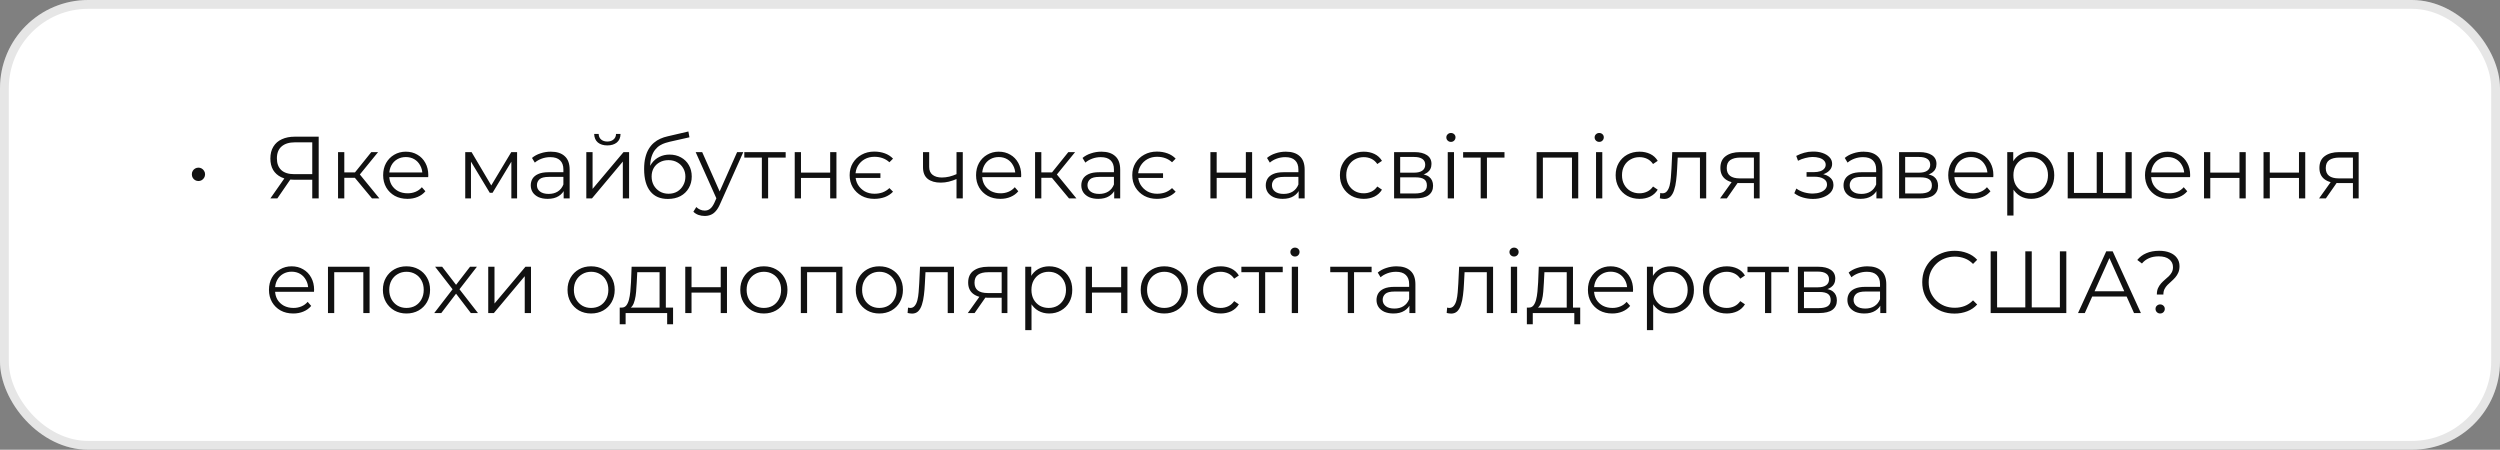 <?xml version="1.0" encoding="UTF-8"?> <svg xmlns="http://www.w3.org/2000/svg" width="567" height="102" viewBox="0 0 567 102" fill="none"><rect x="0" y="0" width="567" height="102" fill="#808080" stroke="none"/><rect width="567" height="102" rx="20" fill="white"></rect><rect x="1" y="1" width="565" height="100" rx="19" stroke="black" stroke-opacity="0.1" stroke-width="2"></rect><path d="M45.011 41.06C44.744 41.06 44.491 40.993 44.251 40.86C44.024 40.727 43.844 40.547 43.711 40.32C43.577 40.093 43.511 39.827 43.511 39.52C43.511 39.24 43.577 38.987 43.711 38.76C43.844 38.533 44.024 38.353 44.251 38.22C44.491 38.087 44.744 38.02 45.011 38.02C45.277 38.02 45.524 38.087 45.751 38.22C45.977 38.353 46.157 38.533 46.291 38.76C46.437 38.987 46.511 39.24 46.511 39.52C46.511 39.827 46.437 40.093 46.291 40.32C46.157 40.547 45.977 40.727 45.751 40.86C45.524 40.993 45.277 41.06 45.011 41.06ZM70.82 45V40.36L71.22 40.76H66.64C65.52 40.76 64.56 40.567 63.76 40.18C62.973 39.793 62.367 39.247 61.94 38.54C61.527 37.82 61.32 36.96 61.32 35.96C61.32 34.893 61.547 33.993 62 33.26C62.453 32.513 63.093 31.953 63.92 31.58C64.76 31.193 65.733 31 66.84 31H72.28V45H70.82ZM61.32 45L64.76 40.08H66.28L62.9 45H61.32ZM70.82 39.94V31.86L71.22 32.28H66.9C65.593 32.28 64.58 32.593 63.86 33.22C63.153 33.833 62.8 34.733 62.8 35.92C62.8 37.067 63.133 37.953 63.8 38.58C64.467 39.193 65.453 39.5 66.76 39.5H71.22L70.82 39.94ZM84.368 45L80.048 39.8L81.228 39.1L86.048 45H84.368ZM76.668 45V34.5H78.088V45H76.668ZM77.648 40.32V39.1H81.028V40.32H77.648ZM81.348 39.9L80.028 39.7L84.208 34.5H85.748L81.348 39.9ZM92.418 45.1C91.325 45.1 90.365 44.873 89.538 44.42C88.712 43.953 88.065 43.32 87.598 42.52C87.132 41.707 86.898 40.78 86.898 39.74C86.898 38.7 87.118 37.78 87.558 36.98C88.012 36.18 88.625 35.553 89.398 35.1C90.185 34.633 91.065 34.4 92.038 34.4C93.025 34.4 93.898 34.627 94.658 35.08C95.432 35.52 96.038 36.147 96.478 36.96C96.918 37.76 97.138 38.687 97.138 39.74C97.138 39.807 97.132 39.88 97.118 39.96C97.118 40.027 97.118 40.1 97.118 40.18H87.978V39.12H96.358L95.798 39.54C95.798 38.78 95.632 38.107 95.298 37.52C94.978 36.92 94.538 36.453 93.978 36.12C93.418 35.787 92.772 35.62 92.038 35.62C91.318 35.62 90.672 35.787 90.098 36.12C89.525 36.453 89.078 36.92 88.758 37.52C88.438 38.12 88.278 38.807 88.278 39.58V39.8C88.278 40.6 88.452 41.307 88.798 41.92C89.158 42.52 89.652 42.993 90.278 43.34C90.918 43.673 91.645 43.84 92.458 43.84C93.098 43.84 93.692 43.727 94.238 43.5C94.798 43.273 95.278 42.927 95.678 42.46L96.478 43.38C96.012 43.94 95.425 44.367 94.718 44.66C94.025 44.953 93.258 45.1 92.418 45.1ZM105.516 45V34.5H106.956L111.716 42.56H111.116L115.956 34.5H117.276V45H115.976V36.12L116.236 36.24L111.716 43.72H111.076L106.516 36.16L106.816 36.1V45H105.516ZM127.837 45V42.68L127.777 42.3V38.42C127.777 37.527 127.524 36.84 127.017 36.36C126.524 35.88 125.784 35.64 124.797 35.64C124.117 35.64 123.47 35.753 122.857 35.98C122.244 36.207 121.724 36.507 121.297 36.88L120.657 35.82C121.19 35.367 121.83 35.02 122.577 34.78C123.324 34.527 124.11 34.4 124.937 34.4C126.297 34.4 127.344 34.74 128.077 35.42C128.824 36.087 129.197 37.107 129.197 38.48V45H127.837ZM124.217 45.1C123.43 45.1 122.744 44.973 122.157 44.72C121.584 44.453 121.144 44.093 120.837 43.64C120.53 43.173 120.377 42.64 120.377 42.04C120.377 41.493 120.504 41 120.757 40.56C121.024 40.107 121.45 39.747 122.037 39.48C122.637 39.2 123.437 39.06 124.437 39.06H128.057V40.12H124.477C123.464 40.12 122.757 40.3 122.357 40.66C121.97 41.02 121.777 41.467 121.777 42C121.777 42.6 122.01 43.08 122.477 43.44C122.944 43.8 123.597 43.98 124.437 43.98C125.237 43.98 125.924 43.8 126.497 43.44C127.084 43.067 127.51 42.533 127.777 41.84L128.097 42.82C127.83 43.513 127.364 44.067 126.697 44.48C126.044 44.893 125.217 45.1 124.217 45.1ZM132.977 45V34.5H134.397V42.84L141.417 34.5H142.677V45H141.257V36.64L134.257 45H132.977ZM137.737 32.98C136.857 32.98 136.144 32.76 135.597 32.32C135.064 31.867 134.784 31.22 134.757 30.38H135.777C135.79 30.913 135.977 31.333 136.337 31.64C136.697 31.947 137.164 32.1 137.737 32.1C138.31 32.1 138.777 31.947 139.137 31.64C139.51 31.333 139.704 30.913 139.717 30.38H140.737C140.724 31.22 140.444 31.867 139.897 32.32C139.35 32.76 138.63 32.98 137.737 32.98ZM151.467 45.12C150.613 45.12 149.853 44.98 149.187 44.7C148.533 44.42 147.973 43.993 147.507 43.42C147.04 42.847 146.687 42.14 146.447 41.3C146.207 40.447 146.087 39.46 146.087 38.34C146.087 37.34 146.18 36.467 146.367 35.72C146.553 34.96 146.813 34.307 147.147 33.76C147.48 33.213 147.867 32.753 148.307 32.38C148.76 31.993 149.247 31.687 149.767 31.46C150.3 31.22 150.847 31.04 151.407 30.92L156.127 29.82L156.367 31.14L151.927 32.14C151.647 32.207 151.307 32.3 150.907 32.42C150.52 32.54 150.12 32.72 149.707 32.96C149.307 33.2 148.933 33.533 148.587 33.96C148.24 34.387 147.96 34.94 147.747 35.62C147.547 36.287 147.447 37.12 147.447 38.12C147.447 38.333 147.453 38.507 147.467 38.64C147.48 38.76 147.493 38.893 147.507 39.04C147.533 39.173 147.553 39.373 147.567 39.64L146.947 39.12C147.093 38.307 147.393 37.6 147.847 37C148.3 36.387 148.867 35.913 149.547 35.58C150.24 35.233 151.007 35.06 151.847 35.06C152.82 35.06 153.687 35.273 154.447 35.7C155.207 36.113 155.8 36.693 156.227 37.44C156.667 38.187 156.887 39.053 156.887 40.04C156.887 41.013 156.66 41.887 156.207 42.66C155.767 43.433 155.14 44.04 154.327 44.48C153.513 44.907 152.56 45.12 151.467 45.12ZM151.627 43.94C152.373 43.94 153.033 43.773 153.607 43.44C154.18 43.093 154.627 42.627 154.947 42.04C155.28 41.453 155.447 40.793 155.447 40.06C155.447 39.34 155.28 38.7 154.947 38.14C154.627 37.58 154.18 37.14 153.607 36.82C153.033 36.487 152.367 36.32 151.607 36.32C150.86 36.32 150.2 36.48 149.627 36.8C149.053 37.107 148.6 37.54 148.267 38.1C147.947 38.66 147.787 39.307 147.787 40.04C147.787 40.773 147.947 41.433 148.267 42.02C148.6 42.607 149.053 43.073 149.627 43.42C150.213 43.767 150.88 43.94 151.627 43.94ZM159.817 48.98C159.324 48.98 158.851 48.9 158.397 48.74C157.957 48.58 157.577 48.34 157.257 48.02L157.917 46.96C158.184 47.213 158.471 47.407 158.777 47.54C159.097 47.687 159.451 47.76 159.837 47.76C160.304 47.76 160.704 47.627 161.037 47.36C161.384 47.107 161.711 46.653 162.017 46L162.697 44.46L162.857 44.24L167.177 34.5H168.577L163.317 46.26C163.024 46.94 162.697 47.48 162.337 47.88C161.991 48.28 161.611 48.56 161.197 48.72C160.784 48.893 160.324 48.98 159.817 48.98ZM162.617 45.3L157.777 34.5H159.257L163.537 44.14L162.617 45.3ZM172.79 45V35.36L173.15 35.74H168.81V34.5H178.19V35.74H173.85L174.21 35.36V45H172.79ZM180.243 45V34.5H181.663V39.14H188.283V34.5H189.703V45H188.283V40.36H181.663V45H180.243ZM199.679 39.3V40.36H193.579V39.3H199.679ZM198.279 45.1C197.212 45.1 196.259 44.873 195.419 44.42C194.579 43.953 193.912 43.313 193.419 42.5C192.939 41.687 192.699 40.767 192.699 39.74C192.699 38.7 192.939 37.78 193.419 36.98C193.912 36.167 194.579 35.533 195.419 35.08C196.259 34.613 197.212 34.38 198.279 34.38C199.145 34.38 199.945 34.513 200.679 34.78C201.412 35.047 202.032 35.447 202.539 35.98L201.719 36.8C201.252 36.373 200.732 36.06 200.159 35.86C199.599 35.66 198.985 35.56 198.319 35.56C197.505 35.56 196.772 35.74 196.119 36.1C195.479 36.46 194.965 36.96 194.579 37.6C194.205 38.227 194.019 38.94 194.019 39.74C194.019 40.553 194.205 41.273 194.579 41.9C194.965 42.527 195.479 43.027 196.119 43.4C196.772 43.76 197.505 43.94 198.319 43.94C198.985 43.94 199.599 43.84 200.159 43.64C200.732 43.427 201.252 43.1 201.719 42.66L202.539 43.48C202.032 44.013 201.412 44.42 200.679 44.7C199.945 44.967 199.145 45.1 198.279 45.1ZM217.058 40.56C216.445 40.827 215.825 41.04 215.198 41.2C214.585 41.347 213.972 41.42 213.358 41.42C212.118 41.42 211.138 41.14 210.418 40.58C209.698 40.007 209.338 39.127 209.338 37.94V34.5H210.738V37.86C210.738 38.66 210.998 39.26 211.518 39.66C212.038 40.06 212.738 40.26 213.618 40.26C214.152 40.26 214.712 40.193 215.298 40.06C215.885 39.913 216.478 39.707 217.078 39.44L217.058 40.56ZM216.938 45V34.5H218.358V45H216.938ZM226.891 45.1C225.798 45.1 224.838 44.873 224.011 44.42C223.184 43.953 222.538 43.32 222.071 42.52C221.604 41.707 221.371 40.78 221.371 39.74C221.371 38.7 221.591 37.78 222.031 36.98C222.484 36.18 223.098 35.553 223.871 35.1C224.658 34.633 225.538 34.4 226.511 34.4C227.498 34.4 228.371 34.627 229.131 35.08C229.904 35.52 230.511 36.147 230.951 36.96C231.391 37.76 231.611 38.687 231.611 39.74C231.611 39.807 231.604 39.88 231.591 39.96C231.591 40.027 231.591 40.1 231.591 40.18H222.451V39.12H230.831L230.271 39.54C230.271 38.78 230.104 38.107 229.771 37.52C229.451 36.92 229.011 36.453 228.451 36.12C227.891 35.787 227.244 35.62 226.511 35.62C225.791 35.62 225.144 35.787 224.571 36.12C223.998 36.453 223.551 36.92 223.231 37.52C222.911 38.12 222.751 38.807 222.751 39.58V39.8C222.751 40.6 222.924 41.307 223.271 41.92C223.631 42.52 224.124 42.993 224.751 43.34C225.391 43.673 226.118 43.84 226.931 43.84C227.571 43.84 228.164 43.727 228.711 43.5C229.271 43.273 229.751 42.927 230.151 42.46L230.951 43.38C230.484 43.94 229.898 44.367 229.191 44.66C228.498 44.953 227.731 45.1 226.891 45.1ZM242.454 45L238.134 39.8L239.314 39.1L244.134 45H242.454ZM234.754 45V34.5H236.174V45H234.754ZM235.734 40.32V39.1H239.114V40.32H235.734ZM239.434 39.9L238.114 39.7L242.294 34.5H243.834L239.434 39.9ZM252.7 45V42.68L252.64 42.3V38.42C252.64 37.527 252.387 36.84 251.88 36.36C251.387 35.88 250.647 35.64 249.66 35.64C248.98 35.64 248.333 35.753 247.72 35.98C247.107 36.207 246.587 36.507 246.16 36.88L245.52 35.82C246.053 35.367 246.693 35.02 247.44 34.78C248.187 34.527 248.973 34.4 249.8 34.4C251.16 34.4 252.207 34.74 252.94 35.42C253.687 36.087 254.06 37.107 254.06 38.48V45H252.7ZM249.08 45.1C248.293 45.1 247.607 44.973 247.02 44.72C246.447 44.453 246.007 44.093 245.7 43.64C245.393 43.173 245.24 42.64 245.24 42.04C245.24 41.493 245.367 41 245.62 40.56C245.887 40.107 246.313 39.747 246.9 39.48C247.5 39.2 248.3 39.06 249.3 39.06H252.92V40.12H249.34C248.327 40.12 247.62 40.3 247.22 40.66C246.833 41.02 246.64 41.467 246.64 42C246.64 42.6 246.873 43.08 247.34 43.44C247.807 43.8 248.46 43.98 249.3 43.98C250.1 43.98 250.787 43.8 251.36 43.44C251.947 43.067 252.373 42.533 252.64 41.84L252.96 42.82C252.693 43.513 252.227 44.067 251.56 44.48C250.907 44.893 250.08 45.1 249.08 45.1ZM263.78 39.3V40.36H257.68V39.3H263.78ZM262.38 45.1C261.314 45.1 260.36 44.873 259.52 44.42C258.68 43.953 258.014 43.313 257.52 42.5C257.04 41.687 256.8 40.767 256.8 39.74C256.8 38.7 257.04 37.78 257.52 36.98C258.014 36.167 258.68 35.533 259.52 35.08C260.36 34.613 261.314 34.38 262.38 34.38C263.247 34.38 264.047 34.513 264.78 34.78C265.514 35.047 266.134 35.447 266.64 35.98L265.82 36.8C265.354 36.373 264.834 36.06 264.26 35.86C263.7 35.66 263.087 35.56 262.42 35.56C261.607 35.56 260.874 35.74 260.22 36.1C259.58 36.46 259.067 36.96 258.68 37.6C258.307 38.227 258.12 38.94 258.12 39.74C258.12 40.553 258.307 41.273 258.68 41.9C259.067 42.527 259.58 43.027 260.22 43.4C260.874 43.76 261.607 43.94 262.42 43.94C263.087 43.94 263.7 43.84 264.26 43.64C264.834 43.427 265.354 43.1 265.82 42.66L266.64 43.48C266.134 44.013 265.514 44.42 264.78 44.7C264.047 44.967 263.247 45.1 262.38 45.1ZM274.52 45V34.5H275.94V39.14H282.56V34.5H283.98V45H282.56V40.36H275.94V45H274.52ZM294.536 45V42.68L294.476 42.3V38.42C294.476 37.527 294.223 36.84 293.716 36.36C293.223 35.88 292.483 35.64 291.496 35.64C290.816 35.64 290.169 35.753 289.556 35.98C288.943 36.207 288.423 36.507 287.996 36.88L287.356 35.82C287.889 35.367 288.529 35.02 289.276 34.78C290.023 34.527 290.809 34.4 291.636 34.4C292.996 34.4 294.043 34.74 294.776 35.42C295.523 36.087 295.896 37.107 295.896 38.48V45H294.536ZM290.916 45.1C290.129 45.1 289.443 44.973 288.856 44.72C288.283 44.453 287.843 44.093 287.536 43.64C287.229 43.173 287.076 42.64 287.076 42.04C287.076 41.493 287.203 41 287.456 40.56C287.723 40.107 288.149 39.747 288.736 39.48C289.336 39.2 290.136 39.06 291.136 39.06H294.756V40.12H291.176C290.163 40.12 289.456 40.3 289.056 40.66C288.669 41.02 288.476 41.467 288.476 42C288.476 42.6 288.709 43.08 289.176 43.44C289.643 43.8 290.296 43.98 291.136 43.98C291.936 43.98 292.623 43.8 293.196 43.44C293.783 43.067 294.209 42.533 294.476 41.84L294.796 42.82C294.529 43.513 294.063 44.067 293.396 44.48C292.743 44.893 291.916 45.1 290.916 45.1ZM309.311 45.1C308.271 45.1 307.337 44.873 306.511 44.42C305.697 43.953 305.057 43.32 304.591 42.52C304.124 41.707 303.891 40.78 303.891 39.74C303.891 38.687 304.124 37.76 304.591 36.96C305.057 36.16 305.697 35.533 306.511 35.08C307.337 34.627 308.271 34.4 309.311 34.4C310.204 34.4 311.011 34.573 311.731 34.92C312.451 35.267 313.017 35.787 313.431 36.48L312.371 37.2C312.011 36.667 311.564 36.273 311.031 36.02C310.497 35.767 309.917 35.64 309.291 35.64C308.544 35.64 307.871 35.813 307.271 36.16C306.671 36.493 306.197 36.967 305.851 37.58C305.504 38.193 305.331 38.913 305.331 39.74C305.331 40.567 305.504 41.287 305.851 41.9C306.197 42.513 306.671 42.993 307.271 43.34C307.871 43.673 308.544 43.84 309.291 43.84C309.917 43.84 310.497 43.713 311.031 43.46C311.564 43.207 312.011 42.82 312.371 42.3L313.431 43.02C313.017 43.7 312.451 44.22 311.731 44.58C311.011 44.927 310.204 45.1 309.311 45.1ZM316.18 45V34.5H320.82C322.007 34.5 322.94 34.727 323.62 35.18C324.313 35.633 324.66 36.3 324.66 37.18C324.66 38.033 324.333 38.693 323.68 39.16C323.027 39.613 322.167 39.84 321.1 39.84L321.38 39.42C322.633 39.42 323.553 39.653 324.14 40.12C324.727 40.587 325.02 41.26 325.02 42.14C325.02 43.047 324.687 43.753 324.02 44.26C323.367 44.753 322.347 45 320.96 45H316.18ZM317.56 43.88H320.9C321.793 43.88 322.467 43.74 322.92 43.46C323.387 43.167 323.62 42.7 323.62 42.06C323.62 41.42 323.413 40.953 323 40.66C322.587 40.367 321.933 40.22 321.04 40.22H317.56V43.88ZM317.56 39.16H320.72C321.533 39.16 322.153 39.007 322.58 38.7C323.02 38.393 323.24 37.947 323.24 37.36C323.24 36.773 323.02 36.333 322.58 36.04C322.153 35.747 321.533 35.6 320.72 35.6H317.56V39.16ZM328.348 45V34.5H329.768V45H328.348ZM329.068 32.18C328.775 32.18 328.528 32.08 328.328 31.88C328.128 31.68 328.028 31.44 328.028 31.16C328.028 30.88 328.128 30.647 328.328 30.46C328.528 30.26 328.775 30.16 329.068 30.16C329.361 30.16 329.608 30.253 329.808 30.44C330.008 30.627 330.108 30.86 330.108 31.14C330.108 31.433 330.008 31.68 329.808 31.88C329.621 32.08 329.375 32.18 329.068 32.18ZM335.817 45V35.36L336.177 35.74H331.837V34.5H341.217V35.74H336.877L337.237 35.36V45H335.817ZM348.504 45V34.5H357.944V45H356.524V35.36L356.884 35.74H349.564L349.924 35.36V45H348.504ZM361.981 45V34.5H363.401V45H361.981ZM362.701 32.18C362.408 32.18 362.161 32.08 361.961 31.88C361.761 31.68 361.661 31.44 361.661 31.16C361.661 30.88 361.761 30.647 361.961 30.46C362.161 30.26 362.408 30.16 362.701 30.16C362.994 30.16 363.241 30.253 363.441 30.44C363.641 30.627 363.741 30.86 363.741 31.14C363.741 31.433 363.641 31.68 363.441 31.88C363.254 32.08 363.008 32.18 362.701 32.18ZM371.85 45.1C370.81 45.1 369.876 44.873 369.05 44.42C368.236 43.953 367.596 43.32 367.13 42.52C366.663 41.707 366.43 40.78 366.43 39.74C366.43 38.687 366.663 37.76 367.13 36.96C367.596 36.16 368.236 35.533 369.05 35.08C369.876 34.627 370.81 34.4 371.85 34.4C372.743 34.4 373.55 34.573 374.27 34.92C374.99 35.267 375.556 35.787 375.97 36.48L374.91 37.2C374.55 36.667 374.103 36.273 373.57 36.02C373.036 35.767 372.456 35.64 371.83 35.64C371.083 35.64 370.41 35.813 369.81 36.16C369.21 36.493 368.736 36.967 368.39 37.58C368.043 38.193 367.87 38.913 367.87 39.74C367.87 40.567 368.043 41.287 368.39 41.9C368.736 42.513 369.21 42.993 369.81 43.34C370.41 43.673 371.083 43.84 371.83 43.84C372.456 43.84 373.036 43.713 373.57 43.46C374.103 43.207 374.55 42.82 374.91 42.3L375.97 43.02C375.556 43.7 374.99 44.22 374.27 44.58C373.55 44.927 372.743 45.1 371.85 45.1ZM376.448 44.98L376.548 43.76C376.641 43.773 376.728 43.793 376.808 43.82C376.901 43.833 376.981 43.84 377.048 43.84C377.474 43.84 377.814 43.68 378.068 43.36C378.334 43.04 378.534 42.613 378.668 42.08C378.801 41.547 378.894 40.947 378.948 40.28C379.001 39.6 379.048 38.92 379.088 38.24L379.268 34.5H386.968V45H385.548V35.32L385.908 35.74H380.188L380.528 35.3L380.368 38.34C380.328 39.247 380.254 40.113 380.148 40.94C380.054 41.767 379.901 42.493 379.688 43.12C379.488 43.747 379.208 44.24 378.848 44.6C378.488 44.947 378.028 45.12 377.468 45.12C377.308 45.12 377.141 45.107 376.968 45.08C376.808 45.053 376.634 45.02 376.448 44.98ZM397.784 45V41.22L398.044 41.52H394.484C393.138 41.52 392.084 41.227 391.324 40.64C390.564 40.053 390.184 39.2 390.184 38.08C390.184 36.88 390.591 35.987 391.404 35.4C392.218 34.8 393.304 34.5 394.664 34.5H399.084V45H397.784ZM390.104 45L392.984 40.96H394.464L391.644 45H390.104ZM397.784 40.8V35.32L398.044 35.74H394.704C393.731 35.74 392.971 35.927 392.424 36.3C391.891 36.673 391.624 37.28 391.624 38.12C391.624 39.68 392.618 40.46 394.604 40.46H398.044L397.784 40.8ZM411.188 45.12C410.428 45.12 409.674 45.013 408.928 44.8C408.181 44.587 407.521 44.26 406.948 43.82L407.408 42.76C407.914 43.133 408.501 43.42 409.168 43.62C409.834 43.807 410.494 43.9 411.148 43.9C411.801 43.887 412.368 43.793 412.848 43.62C413.328 43.447 413.701 43.207 413.968 42.9C414.234 42.593 414.368 42.247 414.368 41.86C414.368 41.3 414.114 40.867 413.608 40.56C413.101 40.24 412.408 40.08 411.528 40.08H409.728V39.04H411.428C411.948 39.04 412.408 38.973 412.808 38.84C413.208 38.707 413.514 38.513 413.728 38.26C413.954 38.007 414.068 37.707 414.068 37.36C414.068 36.987 413.934 36.667 413.668 36.4C413.414 36.133 413.061 35.933 412.608 35.8C412.154 35.667 411.641 35.6 411.068 35.6C410.548 35.613 410.008 35.693 409.448 35.84C408.888 35.973 408.334 36.18 407.788 36.46L407.388 35.36C408.001 35.04 408.608 34.8 409.208 34.64C409.821 34.467 410.434 34.38 411.048 34.38C411.888 34.353 412.641 34.453 413.308 34.68C413.988 34.907 414.528 35.233 414.928 35.66C415.328 36.073 415.528 36.573 415.528 37.16C415.528 37.68 415.368 38.133 415.048 38.52C414.728 38.907 414.301 39.207 413.768 39.42C413.234 39.633 412.628 39.74 411.948 39.74L412.008 39.36C413.208 39.36 414.141 39.593 414.808 40.06C415.488 40.527 415.828 41.16 415.828 41.96C415.828 42.587 415.621 43.14 415.208 43.62C414.794 44.087 414.234 44.453 413.528 44.72C412.834 44.987 412.054 45.12 411.188 45.12ZM425.571 45V42.68L425.511 42.3V38.42C425.511 37.527 425.258 36.84 424.751 36.36C424.258 35.88 423.518 35.64 422.531 35.64C421.851 35.64 421.205 35.753 420.591 35.98C419.978 36.207 419.458 36.507 419.031 36.88L418.391 35.82C418.925 35.367 419.565 35.02 420.311 34.78C421.058 34.527 421.845 34.4 422.671 34.4C424.031 34.4 425.078 34.74 425.811 35.42C426.558 36.087 426.931 37.107 426.931 38.48V45H425.571ZM421.951 45.1C421.165 45.1 420.478 44.973 419.891 44.72C419.318 44.453 418.878 44.093 418.571 43.64C418.265 43.173 418.111 42.64 418.111 42.04C418.111 41.493 418.238 41 418.491 40.56C418.758 40.107 419.185 39.747 419.771 39.48C420.371 39.2 421.171 39.06 422.171 39.06H425.791V40.12H422.211C421.198 40.12 420.491 40.3 420.091 40.66C419.705 41.02 419.511 41.467 419.511 42C419.511 42.6 419.745 43.08 420.211 43.44C420.678 43.8 421.331 43.98 422.171 43.98C422.971 43.98 423.658 43.8 424.231 43.44C424.818 43.067 425.245 42.533 425.511 41.84L425.831 42.82C425.565 43.513 425.098 44.067 424.431 44.48C423.778 44.893 422.951 45.1 421.951 45.1ZM430.711 45V34.5H435.351C436.538 34.5 437.471 34.727 438.151 35.18C438.845 35.633 439.191 36.3 439.191 37.18C439.191 38.033 438.865 38.693 438.211 39.16C437.558 39.613 436.698 39.84 435.631 39.84L435.911 39.42C437.165 39.42 438.085 39.653 438.671 40.12C439.258 40.587 439.551 41.26 439.551 42.14C439.551 43.047 439.218 43.753 438.551 44.26C437.898 44.753 436.878 45 435.491 45H430.711ZM432.091 43.88H435.431C436.325 43.88 436.998 43.74 437.451 43.46C437.918 43.167 438.151 42.7 438.151 42.06C438.151 41.42 437.945 40.953 437.531 40.66C437.118 40.367 436.465 40.22 435.571 40.22H432.091V43.88ZM432.091 39.16H435.251C436.065 39.16 436.685 39.007 437.111 38.7C437.551 38.393 437.771 37.947 437.771 37.36C437.771 36.773 437.551 36.333 437.111 36.04C436.685 35.747 436.065 35.6 435.251 35.6H432.091V39.16ZM447.379 45.1C446.286 45.1 445.326 44.873 444.499 44.42C443.673 43.953 443.026 43.32 442.559 42.52C442.093 41.707 441.859 40.78 441.859 39.74C441.859 38.7 442.079 37.78 442.519 36.98C442.973 36.18 443.586 35.553 444.359 35.1C445.146 34.633 446.026 34.4 446.999 34.4C447.986 34.4 448.859 34.627 449.619 35.08C450.393 35.52 450.999 36.147 451.439 36.96C451.879 37.76 452.099 38.687 452.099 39.74C452.099 39.807 452.093 39.88 452.079 39.96C452.079 40.027 452.079 40.1 452.079 40.18H442.939V39.12H451.319L450.759 39.54C450.759 38.78 450.593 38.107 450.259 37.52C449.939 36.92 449.499 36.453 448.939 36.12C448.379 35.787 447.733 35.62 446.999 35.62C446.279 35.62 445.633 35.787 445.059 36.12C444.486 36.453 444.039 36.92 443.719 37.52C443.399 38.12 443.239 38.807 443.239 39.58V39.8C443.239 40.6 443.413 41.307 443.759 41.92C444.119 42.52 444.613 42.993 445.239 43.34C445.879 43.673 446.606 43.84 447.419 43.84C448.059 43.84 448.653 43.727 449.199 43.5C449.759 43.273 450.239 42.927 450.639 42.46L451.439 43.38C450.973 43.94 450.386 44.367 449.679 44.66C448.986 44.953 448.219 45.1 447.379 45.1ZM460.663 45.1C459.756 45.1 458.936 44.893 458.203 44.48C457.469 44.053 456.883 43.447 456.443 42.66C456.016 41.86 455.803 40.887 455.803 39.74C455.803 38.593 456.016 37.627 456.443 36.84C456.869 36.04 457.449 35.433 458.183 35.02C458.916 34.607 459.743 34.4 460.663 34.4C461.663 34.4 462.556 34.627 463.343 35.08C464.143 35.52 464.769 36.147 465.223 36.96C465.676 37.76 465.903 38.687 465.903 39.74C465.903 40.807 465.676 41.74 465.223 42.54C464.769 43.34 464.143 43.967 463.343 44.42C462.556 44.873 461.663 45.1 460.663 45.1ZM455.243 48.88V34.5H456.603V37.66L456.463 39.76L456.663 41.88V48.88H455.243ZM460.563 43.84C461.309 43.84 461.976 43.673 462.563 43.34C463.149 42.993 463.616 42.513 463.963 41.9C464.309 41.273 464.483 40.553 464.483 39.74C464.483 38.927 464.309 38.213 463.963 37.6C463.616 36.987 463.149 36.507 462.563 36.16C461.976 35.813 461.309 35.64 460.563 35.64C459.816 35.64 459.143 35.813 458.543 36.16C457.956 36.507 457.489 36.987 457.143 37.6C456.809 38.213 456.643 38.927 456.643 39.74C456.643 40.553 456.809 41.273 457.143 41.9C457.489 42.513 457.956 42.993 458.543 43.34C459.143 43.673 459.816 43.84 460.563 43.84ZM475.854 43.76L475.534 44.14V34.5H476.954V44.14L476.574 43.76H482.434L482.054 44.14V34.5H483.474V45H468.954V34.5H470.374V44.14L470.014 43.76H475.854ZM492.008 45.1C490.915 45.1 489.955 44.873 489.128 44.42C488.302 43.953 487.655 43.32 487.188 42.52C486.722 41.707 486.488 40.78 486.488 39.74C486.488 38.7 486.708 37.78 487.148 36.98C487.602 36.18 488.215 35.553 488.988 35.1C489.775 34.633 490.655 34.4 491.628 34.4C492.615 34.4 493.488 34.627 494.248 35.08C495.022 35.52 495.628 36.147 496.068 36.96C496.508 37.76 496.728 38.687 496.728 39.74C496.728 39.807 496.722 39.88 496.708 39.96C496.708 40.027 496.708 40.1 496.708 40.18H487.568V39.12H495.948L495.388 39.54C495.388 38.78 495.222 38.107 494.888 37.52C494.568 36.92 494.128 36.453 493.568 36.12C493.008 35.787 492.362 35.62 491.628 35.62C490.908 35.62 490.262 35.787 489.688 36.12C489.115 36.453 488.668 36.92 488.348 37.52C488.028 38.12 487.868 38.807 487.868 39.58V39.8C487.868 40.6 488.042 41.307 488.388 41.92C488.748 42.52 489.242 42.993 489.868 43.34C490.508 43.673 491.235 43.84 492.048 43.84C492.688 43.84 493.282 43.727 493.828 43.5C494.388 43.273 494.868 42.927 495.268 42.46L496.068 43.38C495.602 43.94 495.015 44.367 494.308 44.66C493.615 44.953 492.848 45.1 492.008 45.1ZM499.872 45V34.5H501.292V39.14H507.912V34.5H509.332V45H507.912V40.36H501.292V45H499.872ZM513.368 45V34.5H514.788V39.14H521.408V34.5H522.828V45H521.408V40.36H514.788V45H513.368ZM533.644 45V41.22L533.904 41.52H530.344C528.997 41.52 527.944 41.227 527.184 40.64C526.424 40.053 526.044 39.2 526.044 38.08C526.044 36.88 526.45 35.987 527.264 35.4C528.077 34.8 529.164 34.5 530.524 34.5H534.944V45H533.644ZM525.964 45L528.844 40.96H530.324L527.504 45H525.964ZM533.644 40.8V35.32L533.904 35.74H530.564C529.59 35.74 528.83 35.927 528.284 36.3C527.75 36.673 527.484 37.28 527.484 38.12C527.484 39.68 528.477 40.46 530.464 40.46H533.904L533.644 40.8ZM66.52 71.1C65.427 71.1 64.467 70.873 63.64 70.42C62.813 69.953 62.167 69.32 61.7 68.52C61.233 67.707 61 66.78 61 65.74C61 64.7 61.22 63.78 61.66 62.98C62.113 62.18 62.727 61.553 63.5 61.1C64.287 60.633 65.167 60.4 66.14 60.4C67.127 60.4 68 60.627 68.76 61.08C69.533 61.52 70.14 62.147 70.58 62.96C71.02 63.76 71.24 64.687 71.24 65.74C71.24 65.807 71.233 65.88 71.22 65.96C71.22 66.027 71.22 66.1 71.22 66.18H62.08V65.12H70.46L69.9 65.54C69.9 64.78 69.733 64.107 69.4 63.52C69.08 62.92 68.64 62.453 68.08 62.12C67.52 61.787 66.873 61.62 66.14 61.62C65.42 61.62 64.773 61.787 64.2 62.12C63.627 62.453 63.18 62.92 62.86 63.52C62.54 64.12 62.38 64.807 62.38 65.58V65.8C62.38 66.6 62.553 67.307 62.9 67.92C63.26 68.52 63.753 68.993 64.38 69.34C65.02 69.673 65.747 69.84 66.56 69.84C67.2 69.84 67.793 69.727 68.34 69.5C68.9 69.273 69.38 68.927 69.78 68.46L70.58 69.38C70.113 69.94 69.527 70.367 68.82 70.66C68.127 70.953 67.36 71.1 66.52 71.1ZM74.383 71V60.5H83.823V71H82.403V61.36L82.763 61.74H75.443L75.803 61.36V71H74.383ZM92.18 71.1C91.166 71.1 90.253 70.873 89.44 70.42C88.64 69.953 88.007 69.32 87.54 68.52C87.073 67.707 86.84 66.78 86.84 65.74C86.84 64.687 87.073 63.76 87.54 62.96C88.007 62.16 88.64 61.533 89.44 61.08C90.24 60.627 91.153 60.4 92.18 60.4C93.22 60.4 94.14 60.627 94.94 61.08C95.753 61.533 96.386 62.16 96.84 62.96C97.306 63.76 97.54 64.687 97.54 65.74C97.54 66.78 97.306 67.707 96.84 68.52C96.386 69.32 95.753 69.953 94.94 70.42C94.126 70.873 93.207 71.1 92.18 71.1ZM92.18 69.84C92.94 69.84 93.613 69.673 94.2 69.34C94.787 68.993 95.246 68.513 95.58 67.9C95.927 67.273 96.1 66.553 96.1 65.74C96.1 64.913 95.927 64.193 95.58 63.58C95.246 62.967 94.787 62.493 94.2 62.16C93.613 61.813 92.947 61.64 92.2 61.64C91.453 61.64 90.787 61.813 90.2 62.16C89.613 62.493 89.147 62.967 88.8 63.58C88.453 64.193 88.28 64.913 88.28 65.74C88.28 66.553 88.453 67.273 88.8 67.9C89.147 68.513 89.613 68.993 90.2 69.34C90.787 69.673 91.447 69.84 92.18 69.84ZM98.484 71L102.924 65.24L102.904 65.94L98.684 60.5H100.284L103.744 65L103.144 64.98L106.604 60.5H108.164L103.904 66L103.924 65.24L108.404 71H106.784L103.124 66.2L103.684 66.28L100.084 71H98.484ZM110.731 71V60.5H112.151V68.84L119.171 60.5H120.431V71H119.011V62.64L112.011 71H110.731ZM134.055 71.1C133.042 71.1 132.128 70.873 131.315 70.42C130.515 69.953 129.882 69.32 129.415 68.52C128.948 67.707 128.715 66.78 128.715 65.74C128.715 64.687 128.948 63.76 129.415 62.96C129.882 62.16 130.515 61.533 131.315 61.08C132.115 60.627 133.028 60.4 134.055 60.4C135.095 60.4 136.015 60.627 136.815 61.08C137.628 61.533 138.262 62.16 138.715 62.96C139.182 63.76 139.415 64.687 139.415 65.74C139.415 66.78 139.182 67.707 138.715 68.52C138.262 69.32 137.628 69.953 136.815 70.42C136.002 70.873 135.082 71.1 134.055 71.1ZM134.055 69.84C134.815 69.84 135.488 69.673 136.075 69.34C136.662 68.993 137.122 68.513 137.455 67.9C137.802 67.273 137.975 66.553 137.975 65.74C137.975 64.913 137.802 64.193 137.455 63.58C137.122 62.967 136.662 62.493 136.075 62.16C135.488 61.813 134.822 61.64 134.075 61.64C133.328 61.64 132.662 61.813 132.075 62.16C131.488 62.493 131.022 62.967 130.675 63.58C130.328 64.193 130.155 64.913 130.155 65.74C130.155 66.553 130.328 67.273 130.675 67.9C131.022 68.513 131.488 68.993 132.075 69.34C132.662 69.673 133.322 69.84 134.055 69.84ZM149.591 70.32V61.74H144.531L144.411 64.08C144.384 64.787 144.338 65.48 144.271 66.16C144.218 66.84 144.118 67.467 143.971 68.04C143.838 68.6 143.644 69.06 143.391 69.42C143.138 69.767 142.811 69.967 142.411 70.02L140.991 69.76C141.404 69.773 141.744 69.627 142.011 69.32C142.278 69 142.484 68.567 142.631 68.02C142.778 67.473 142.884 66.853 142.951 66.16C143.018 65.453 143.071 64.733 143.111 64L143.251 60.5H151.011V70.32H149.591ZM140.551 73.54V69.76H152.651V73.54H151.311V71H141.891V73.54H140.551ZM155.418 71V60.5H156.838V65.14H163.458V60.5H164.878V71H163.458V66.36H156.838V71H155.418ZM173.235 71.1C172.221 71.1 171.308 70.873 170.495 70.42C169.695 69.953 169.061 69.32 168.595 68.52C168.128 67.707 167.895 66.78 167.895 65.74C167.895 64.687 168.128 63.76 168.595 62.96C169.061 62.16 169.695 61.533 170.495 61.08C171.295 60.627 172.208 60.4 173.235 60.4C174.275 60.4 175.195 60.627 175.995 61.08C176.808 61.533 177.441 62.16 177.895 62.96C178.361 63.76 178.595 64.687 178.595 65.74C178.595 66.78 178.361 67.707 177.895 68.52C177.441 69.32 176.808 69.953 175.995 70.42C175.181 70.873 174.261 71.1 173.235 71.1ZM173.235 69.84C173.995 69.84 174.668 69.673 175.255 69.34C175.841 68.993 176.301 68.513 176.635 67.9C176.981 67.273 177.155 66.553 177.155 65.74C177.155 64.913 176.981 64.193 176.635 63.58C176.301 62.967 175.841 62.493 175.255 62.16C174.668 61.813 174.001 61.64 173.255 61.64C172.508 61.64 171.841 61.813 171.255 62.16C170.668 62.493 170.201 62.967 169.855 63.58C169.508 64.193 169.335 64.913 169.335 65.74C169.335 66.553 169.508 67.273 169.855 67.9C170.201 68.513 170.668 68.993 171.255 69.34C171.841 69.673 172.501 69.84 173.235 69.84ZM181.629 71V60.5H191.069V71H189.649V61.36L190.009 61.74H182.689L183.049 61.36V71H181.629ZM199.426 71.1C198.413 71.1 197.499 70.873 196.686 70.42C195.886 69.953 195.253 69.32 194.786 68.52C194.319 67.707 194.086 66.78 194.086 65.74C194.086 64.687 194.319 63.76 194.786 62.96C195.253 62.16 195.886 61.533 196.686 61.08C197.486 60.627 198.399 60.4 199.426 60.4C200.466 60.4 201.386 60.627 202.186 61.08C202.999 61.533 203.633 62.16 204.086 62.96C204.553 63.76 204.786 64.687 204.786 65.74C204.786 66.78 204.553 67.707 204.086 68.52C203.633 69.32 202.999 69.953 202.186 70.42C201.373 70.873 200.453 71.1 199.426 71.1ZM199.426 69.84C200.186 69.84 200.859 69.673 201.446 69.34C202.033 68.993 202.493 68.513 202.826 67.9C203.173 67.273 203.346 66.553 203.346 65.74C203.346 64.913 203.173 64.193 202.826 63.58C202.493 62.967 202.033 62.493 201.446 62.16C200.859 61.813 200.193 61.64 199.446 61.64C198.699 61.64 198.033 61.813 197.446 62.16C196.859 62.493 196.393 62.967 196.046 63.58C195.699 64.193 195.526 64.913 195.526 65.74C195.526 66.553 195.699 67.273 196.046 67.9C196.393 68.513 196.859 68.993 197.446 69.34C198.033 69.673 198.693 69.84 199.426 69.84ZM205.842 70.98L205.942 69.76C206.036 69.773 206.122 69.793 206.202 69.82C206.296 69.833 206.376 69.84 206.442 69.84C206.869 69.84 207.209 69.68 207.462 69.36C207.729 69.04 207.929 68.613 208.062 68.08C208.196 67.547 208.289 66.947 208.342 66.28C208.396 65.6 208.442 64.92 208.482 64.24L208.662 60.5H216.362V71H214.942V61.32L215.302 61.74H209.582L209.922 61.3L209.762 64.34C209.722 65.247 209.649 66.113 209.542 66.94C209.449 67.767 209.296 68.493 209.082 69.12C208.882 69.747 208.602 70.24 208.242 70.6C207.882 70.947 207.422 71.12 206.862 71.12C206.702 71.12 206.536 71.107 206.362 71.08C206.202 71.053 206.029 71.02 205.842 70.98ZM227.179 71V67.22L227.439 67.52H223.879C222.532 67.52 221.479 67.227 220.719 66.64C219.959 66.053 219.579 65.2 219.579 64.08C219.579 62.88 219.986 61.987 220.799 61.4C221.612 60.8 222.699 60.5 224.059 60.5H228.479V71H227.179ZM219.499 71L222.379 66.96H223.859L221.039 71H219.499ZM227.179 66.8V61.32L227.439 61.74H224.099C223.126 61.74 222.366 61.927 221.819 62.3C221.286 62.673 221.019 63.28 221.019 64.12C221.019 65.68 222.012 66.46 223.999 66.46H227.439L227.179 66.8ZM237.948 71.1C237.041 71.1 236.221 70.893 235.488 70.48C234.754 70.053 234.168 69.447 233.728 68.66C233.301 67.86 233.088 66.887 233.088 65.74C233.088 64.593 233.301 63.627 233.728 62.84C234.154 62.04 234.734 61.433 235.468 61.02C236.201 60.607 237.028 60.4 237.948 60.4C238.948 60.4 239.841 60.627 240.628 61.08C241.428 61.52 242.054 62.147 242.508 62.96C242.961 63.76 243.188 64.687 243.188 65.74C243.188 66.807 242.961 67.74 242.508 68.54C242.054 69.34 241.428 69.967 240.628 70.42C239.841 70.873 238.948 71.1 237.948 71.1ZM232.528 74.88V60.5H233.888V63.66L233.748 65.76L233.948 67.88V74.88H232.528ZM237.848 69.84C238.594 69.84 239.261 69.673 239.848 69.34C240.434 68.993 240.901 68.513 241.248 67.9C241.594 67.273 241.768 66.553 241.768 65.74C241.768 64.927 241.594 64.213 241.248 63.6C240.901 62.987 240.434 62.507 239.848 62.16C239.261 61.813 238.594 61.64 237.848 61.64C237.101 61.64 236.428 61.813 235.828 62.16C235.241 62.507 234.774 62.987 234.428 63.6C234.094 64.213 233.928 64.927 233.928 65.74C233.928 66.553 234.094 67.273 234.428 67.9C234.774 68.513 235.241 68.993 235.828 69.34C236.428 69.673 237.101 69.84 237.848 69.84ZM246.239 71V60.5H247.659V65.14H254.279V60.5H255.699V71H254.279V66.36H247.659V71H246.239ZM264.055 71.1C263.042 71.1 262.128 70.873 261.315 70.42C260.515 69.953 259.882 69.32 259.415 68.52C258.948 67.707 258.715 66.78 258.715 65.74C258.715 64.687 258.948 63.76 259.415 62.96C259.882 62.16 260.515 61.533 261.315 61.08C262.115 60.627 263.028 60.4 264.055 60.4C265.095 60.4 266.015 60.627 266.815 61.08C267.628 61.533 268.262 62.16 268.715 62.96C269.182 63.76 269.415 64.687 269.415 65.74C269.415 66.78 269.182 67.707 268.715 68.52C268.262 69.32 267.628 69.953 266.815 70.42C266.002 70.873 265.082 71.1 264.055 71.1ZM264.055 69.84C264.815 69.84 265.488 69.673 266.075 69.34C266.662 68.993 267.122 68.513 267.455 67.9C267.802 67.273 267.975 66.553 267.975 65.74C267.975 64.913 267.802 64.193 267.455 63.58C267.122 62.967 266.662 62.493 266.075 62.16C265.488 61.813 264.822 61.64 264.075 61.64C263.328 61.64 262.662 61.813 262.075 62.16C261.488 62.493 261.022 62.967 260.675 63.58C260.328 64.193 260.155 64.913 260.155 65.74C260.155 66.553 260.328 67.273 260.675 67.9C261.022 68.513 261.488 68.993 262.075 69.34C262.662 69.673 263.322 69.84 264.055 69.84ZM276.85 71.1C275.81 71.1 274.876 70.873 274.05 70.42C273.236 69.953 272.596 69.32 272.13 68.52C271.663 67.707 271.43 66.78 271.43 65.74C271.43 64.687 271.663 63.76 272.13 62.96C272.596 62.16 273.236 61.533 274.05 61.08C274.876 60.627 275.81 60.4 276.85 60.4C277.743 60.4 278.55 60.573 279.27 60.92C279.99 61.267 280.556 61.787 280.97 62.48L279.91 63.2C279.55 62.667 279.103 62.273 278.57 62.02C278.036 61.767 277.456 61.64 276.83 61.64C276.083 61.64 275.41 61.813 274.81 62.16C274.21 62.493 273.736 62.967 273.39 63.58C273.043 64.193 272.87 64.913 272.87 65.74C272.87 66.567 273.043 67.287 273.39 67.9C273.736 68.513 274.21 68.993 274.81 69.34C275.41 69.673 276.083 69.84 276.83 69.84C277.456 69.84 278.036 69.713 278.57 69.46C279.103 69.207 279.55 68.82 279.91 68.3L280.97 69.02C280.556 69.7 279.99 70.22 279.27 70.58C278.55 70.927 277.743 71.1 276.85 71.1ZM285.524 71V61.36L285.884 61.74H281.544V60.5H290.924V61.74H286.584L286.944 61.36V71H285.524ZM292.977 71V60.5H294.397V71H292.977ZM293.697 58.18C293.404 58.18 293.157 58.08 292.957 57.88C292.757 57.68 292.657 57.44 292.657 57.16C292.657 56.88 292.757 56.647 292.957 56.46C293.157 56.26 293.404 56.16 293.697 56.16C293.99 56.16 294.237 56.253 294.437 56.44C294.637 56.627 294.737 56.86 294.737 57.14C294.737 57.433 294.637 57.68 294.437 57.88C294.25 58.08 294.004 58.18 293.697 58.18ZM305.68 71V61.36L306.04 61.74H301.7V60.5H311.08V61.74H306.74L307.1 61.36V71H305.68ZM319.653 71V68.68L319.593 68.3V64.42C319.593 63.527 319.34 62.84 318.833 62.36C318.34 61.88 317.6 61.64 316.613 61.64C315.933 61.64 315.287 61.753 314.673 61.98C314.06 62.207 313.54 62.507 313.113 62.88L312.473 61.82C313.007 61.367 313.647 61.02 314.393 60.78C315.14 60.527 315.927 60.4 316.753 60.4C318.113 60.4 319.16 60.74 319.893 61.42C320.64 62.087 321.013 63.107 321.013 64.48V71H319.653ZM316.033 71.1C315.247 71.1 314.56 70.973 313.973 70.72C313.4 70.453 312.96 70.093 312.653 69.64C312.347 69.173 312.193 68.64 312.193 68.04C312.193 67.493 312.32 67 312.573 66.56C312.84 66.107 313.267 65.747 313.853 65.48C314.453 65.2 315.253 65.06 316.253 65.06H319.873V66.12H316.293C315.28 66.12 314.573 66.3 314.173 66.66C313.787 67.02 313.593 67.467 313.593 68C313.593 68.6 313.827 69.08 314.293 69.44C314.76 69.8 315.413 69.98 316.253 69.98C317.053 69.98 317.74 69.8 318.313 69.44C318.9 69.067 319.327 68.533 319.593 67.84L319.913 68.82C319.647 69.513 319.18 70.067 318.513 70.48C317.86 70.893 317.033 71.1 316.033 71.1ZM328.108 70.98L328.208 69.76C328.301 69.773 328.388 69.793 328.468 69.82C328.561 69.833 328.641 69.84 328.708 69.84C329.134 69.84 329.474 69.68 329.728 69.36C329.994 69.04 330.194 68.613 330.328 68.08C330.461 67.547 330.554 66.947 330.608 66.28C330.661 65.6 330.708 64.92 330.748 64.24L330.928 60.5H338.628V71H337.208V61.32L337.568 61.74H331.848L332.188 61.3L332.028 64.34C331.988 65.247 331.914 66.113 331.808 66.94C331.714 67.767 331.561 68.493 331.348 69.12C331.148 69.747 330.868 70.24 330.508 70.6C330.148 70.947 329.688 71.12 329.128 71.12C328.968 71.12 328.801 71.107 328.628 71.08C328.468 71.053 328.294 71.02 328.108 70.98ZM342.665 71V60.5H344.085V71H342.665ZM343.385 58.18C343.091 58.18 342.845 58.08 342.645 57.88C342.445 57.68 342.345 57.44 342.345 57.16C342.345 56.88 342.445 56.647 342.645 56.46C342.845 56.26 343.091 56.16 343.385 56.16C343.678 56.16 343.925 56.253 344.125 56.44C344.325 56.627 344.425 56.86 344.425 57.14C344.425 57.433 344.325 57.68 344.125 57.88C343.938 58.08 343.691 58.18 343.385 58.18ZM355.333 70.32V61.74H350.273L350.153 64.08C350.127 64.787 350.08 65.48 350.013 66.16C349.96 66.84 349.86 67.467 349.713 68.04C349.58 68.6 349.387 69.06 349.133 69.42C348.88 69.767 348.553 69.967 348.153 70.02L346.733 69.76C347.147 69.773 347.487 69.627 347.753 69.32C348.02 69 348.227 68.567 348.373 68.02C348.52 67.473 348.627 66.853 348.693 66.16C348.76 65.453 348.813 64.733 348.853 64L348.993 60.5H356.753V70.32H355.333ZM346.293 73.54V69.76H358.393V73.54H357.053V71H347.633V73.54H346.293ZM365.661 71.1C364.567 71.1 363.607 70.873 362.781 70.42C361.954 69.953 361.307 69.32 360.841 68.52C360.374 67.707 360.141 66.78 360.141 65.74C360.141 64.7 360.361 63.78 360.801 62.98C361.254 62.18 361.867 61.553 362.641 61.1C363.427 60.633 364.307 60.4 365.281 60.4C366.267 60.4 367.141 60.627 367.901 61.08C368.674 61.52 369.281 62.147 369.721 62.96C370.161 63.76 370.381 64.687 370.381 65.74C370.381 65.807 370.374 65.88 370.361 65.96C370.361 66.027 370.361 66.1 370.361 66.18H361.221V65.12H369.601L369.041 65.54C369.041 64.78 368.874 64.107 368.541 63.52C368.221 62.92 367.781 62.453 367.221 62.12C366.661 61.787 366.014 61.62 365.281 61.62C364.561 61.62 363.914 61.787 363.341 62.12C362.767 62.453 362.321 62.92 362.001 63.52C361.681 64.12 361.521 64.807 361.521 65.58V65.8C361.521 66.6 361.694 67.307 362.041 67.92C362.401 68.52 362.894 68.993 363.521 69.34C364.161 69.673 364.887 69.84 365.701 69.84C366.341 69.84 366.934 69.727 367.481 69.5C368.041 69.273 368.521 68.927 368.921 68.46L369.721 69.38C369.254 69.94 368.667 70.367 367.961 70.66C367.267 70.953 366.501 71.1 365.661 71.1ZM378.944 71.1C378.037 71.1 377.217 70.893 376.484 70.48C375.751 70.053 375.164 69.447 374.724 68.66C374.297 67.86 374.084 66.887 374.084 65.74C374.084 64.593 374.297 63.627 374.724 62.84C375.151 62.04 375.731 61.433 376.464 61.02C377.197 60.607 378.024 60.4 378.944 60.4C379.944 60.4 380.837 60.627 381.624 61.08C382.424 61.52 383.051 62.147 383.504 62.96C383.957 63.76 384.184 64.687 384.184 65.74C384.184 66.807 383.957 67.74 383.504 68.54C383.051 69.34 382.424 69.967 381.624 70.42C380.837 70.873 379.944 71.1 378.944 71.1ZM373.524 74.88V60.5H374.884V63.66L374.744 65.76L374.944 67.88V74.88H373.524ZM378.844 69.84C379.591 69.84 380.257 69.673 380.844 69.34C381.431 68.993 381.897 68.513 382.244 67.9C382.591 67.273 382.764 66.553 382.764 65.74C382.764 64.927 382.591 64.213 382.244 63.6C381.897 62.987 381.431 62.507 380.844 62.16C380.257 61.813 379.591 61.64 378.844 61.64C378.097 61.64 377.424 61.813 376.824 62.16C376.237 62.507 375.771 62.987 375.424 63.6C375.091 64.213 374.924 64.927 374.924 65.74C374.924 66.553 375.091 67.273 375.424 67.9C375.771 68.513 376.237 68.993 376.824 69.34C377.424 69.673 378.097 69.84 378.844 69.84ZM391.635 71.1C390.595 71.1 389.662 70.873 388.835 70.42C388.022 69.953 387.382 69.32 386.915 68.52C386.448 67.707 386.215 66.78 386.215 65.74C386.215 64.687 386.448 63.76 386.915 62.96C387.382 62.16 388.022 61.533 388.835 61.08C389.662 60.627 390.595 60.4 391.635 60.4C392.528 60.4 393.335 60.573 394.055 60.92C394.775 61.267 395.342 61.787 395.755 62.48L394.695 63.2C394.335 62.667 393.888 62.273 393.355 62.02C392.822 61.767 392.242 61.64 391.615 61.64C390.868 61.64 390.195 61.813 389.595 62.16C388.995 62.493 388.522 62.967 388.175 63.58C387.828 64.193 387.655 64.913 387.655 65.74C387.655 66.567 387.828 67.287 388.175 67.9C388.522 68.513 388.995 68.993 389.595 69.34C390.195 69.673 390.868 69.84 391.615 69.84C392.242 69.84 392.822 69.713 393.355 69.46C393.888 69.207 394.335 68.82 394.695 68.3L395.755 69.02C395.342 69.7 394.775 70.22 394.055 70.58C393.335 70.927 392.528 71.1 391.635 71.1ZM400.309 71V61.36L400.669 61.74H396.329V60.5H405.709V61.74H401.369L401.729 61.36V71H400.309ZM407.762 71V60.5H412.402C413.589 60.5 414.522 60.727 415.202 61.18C415.896 61.633 416.242 62.3 416.242 63.18C416.242 64.033 415.916 64.693 415.262 65.16C414.609 65.613 413.749 65.84 412.682 65.84L412.962 65.42C414.216 65.42 415.136 65.653 415.722 66.12C416.309 66.587 416.602 67.26 416.602 68.14C416.602 69.047 416.269 69.753 415.602 70.26C414.949 70.753 413.929 71 412.542 71H407.762ZM409.142 69.88H412.482C413.376 69.88 414.049 69.74 414.502 69.46C414.969 69.167 415.202 68.7 415.202 68.06C415.202 67.42 414.996 66.953 414.582 66.66C414.169 66.367 413.516 66.22 412.622 66.22H409.142V69.88ZM409.142 65.16H412.302C413.116 65.16 413.736 65.007 414.162 64.7C414.602 64.393 414.822 63.947 414.822 63.36C414.822 62.773 414.602 62.333 414.162 62.04C413.736 61.747 413.116 61.6 412.302 61.6H409.142V65.16ZM426.45 71V68.68L426.39 68.3V64.42C426.39 63.527 426.137 62.84 425.63 62.36C425.137 61.88 424.397 61.64 423.41 61.64C422.73 61.64 422.083 61.753 421.47 61.98C420.857 62.207 420.337 62.507 419.91 62.88L419.27 61.82C419.803 61.367 420.443 61.02 421.19 60.78C421.937 60.527 422.723 60.4 423.55 60.4C424.91 60.4 425.957 60.74 426.69 61.42C427.437 62.087 427.81 63.107 427.81 64.48V71H426.45ZM422.83 71.1C422.043 71.1 421.357 70.973 420.77 70.72C420.197 70.453 419.757 70.093 419.45 69.64C419.143 69.173 418.99 68.64 418.99 68.04C418.99 67.493 419.117 67 419.37 66.56C419.637 66.107 420.063 65.747 420.65 65.48C421.25 65.2 422.05 65.06 423.05 65.06H426.67V66.12H423.09C422.077 66.12 421.37 66.3 420.97 66.66C420.583 67.02 420.39 67.467 420.39 68C420.39 68.6 420.623 69.08 421.09 69.44C421.557 69.8 422.21 69.98 423.05 69.98C423.85 69.98 424.537 69.8 425.11 69.44C425.697 69.067 426.123 68.533 426.39 67.84L426.71 68.82C426.443 69.513 425.977 70.067 425.31 70.48C424.657 70.893 423.83 71.1 422.83 71.1ZM443.285 71.12C442.231 71.12 441.258 70.947 440.365 70.6C439.471 70.24 438.698 69.74 438.045 69.1C437.391 68.46 436.878 67.707 436.505 66.84C436.145 65.973 435.965 65.027 435.965 64C435.965 62.973 436.145 62.027 436.505 61.16C436.878 60.293 437.391 59.54 438.045 58.9C438.711 58.26 439.491 57.767 440.385 57.42C441.278 57.06 442.251 56.88 443.305 56.88C444.318 56.88 445.271 57.053 446.165 57.4C447.058 57.733 447.811 58.24 448.425 58.92L447.485 59.86C446.911 59.273 446.278 58.853 445.585 58.6C444.891 58.333 444.145 58.2 443.345 58.2C442.505 58.2 441.725 58.347 441.005 58.64C440.285 58.92 439.658 59.327 439.125 59.86C438.591 60.38 438.171 60.993 437.865 61.7C437.571 62.393 437.425 63.16 437.425 64C437.425 64.84 437.571 65.613 437.865 66.32C438.171 67.013 438.591 67.627 439.125 68.16C439.658 68.68 440.285 69.087 441.005 69.38C441.725 69.66 442.505 69.8 443.345 69.8C444.145 69.8 444.891 69.667 445.585 69.4C446.278 69.133 446.911 68.707 447.485 68.12L448.425 69.06C447.811 69.74 447.058 70.253 446.165 70.6C445.271 70.947 444.311 71.12 443.285 71.12ZM459.701 69.72L459.341 70.12V57H460.801V70.12L460.401 69.72H467.581L467.181 70.12V57H468.641V71H451.481V57H452.941V70.12L452.561 69.72H459.701ZM471.296 71L477.696 57H479.156L485.556 71H483.996L478.116 57.86H478.716L472.836 71H471.296ZM473.816 67.26L474.256 66.06H482.396L482.836 67.26H473.816ZM489.173 66.8C489.173 66.24 489.259 65.76 489.433 65.36C489.619 64.96 489.846 64.607 490.113 64.3C490.393 63.993 490.686 63.707 490.993 63.44C491.313 63.173 491.613 62.907 491.893 62.64C492.173 62.36 492.399 62.06 492.573 61.74C492.746 61.407 492.833 61.02 492.833 60.58C492.833 59.86 492.553 59.273 491.993 58.82C491.433 58.367 490.639 58.14 489.613 58.14C488.759 58.14 488.019 58.28 487.393 58.56C486.766 58.827 486.233 59.227 485.793 59.76L484.733 58.96C485.266 58.293 485.953 57.78 486.793 57.42C487.633 57.06 488.606 56.88 489.713 56.88C490.646 56.88 491.453 57.02 492.133 57.3C492.826 57.58 493.359 57.98 493.733 58.5C494.119 59.02 494.313 59.64 494.313 60.36C494.313 60.933 494.219 61.427 494.033 61.84C493.859 62.24 493.633 62.6 493.353 62.92C493.086 63.227 492.793 63.52 492.473 63.8C492.166 64.067 491.873 64.34 491.593 64.62C491.313 64.9 491.086 65.213 490.913 65.56C490.739 65.907 490.653 66.32 490.653 66.8H489.173ZM489.913 71.1C489.633 71.1 489.386 71 489.173 70.8C488.973 70.587 488.873 70.34 488.873 70.06C488.873 69.767 488.973 69.527 489.173 69.34C489.386 69.14 489.633 69.04 489.913 69.04C490.219 69.04 490.473 69.14 490.673 69.34C490.873 69.527 490.973 69.767 490.973 70.06C490.973 70.34 490.873 70.587 490.673 70.8C490.473 71 490.219 71.1 489.913 71.1Z" fill="#111111"></path></svg> 